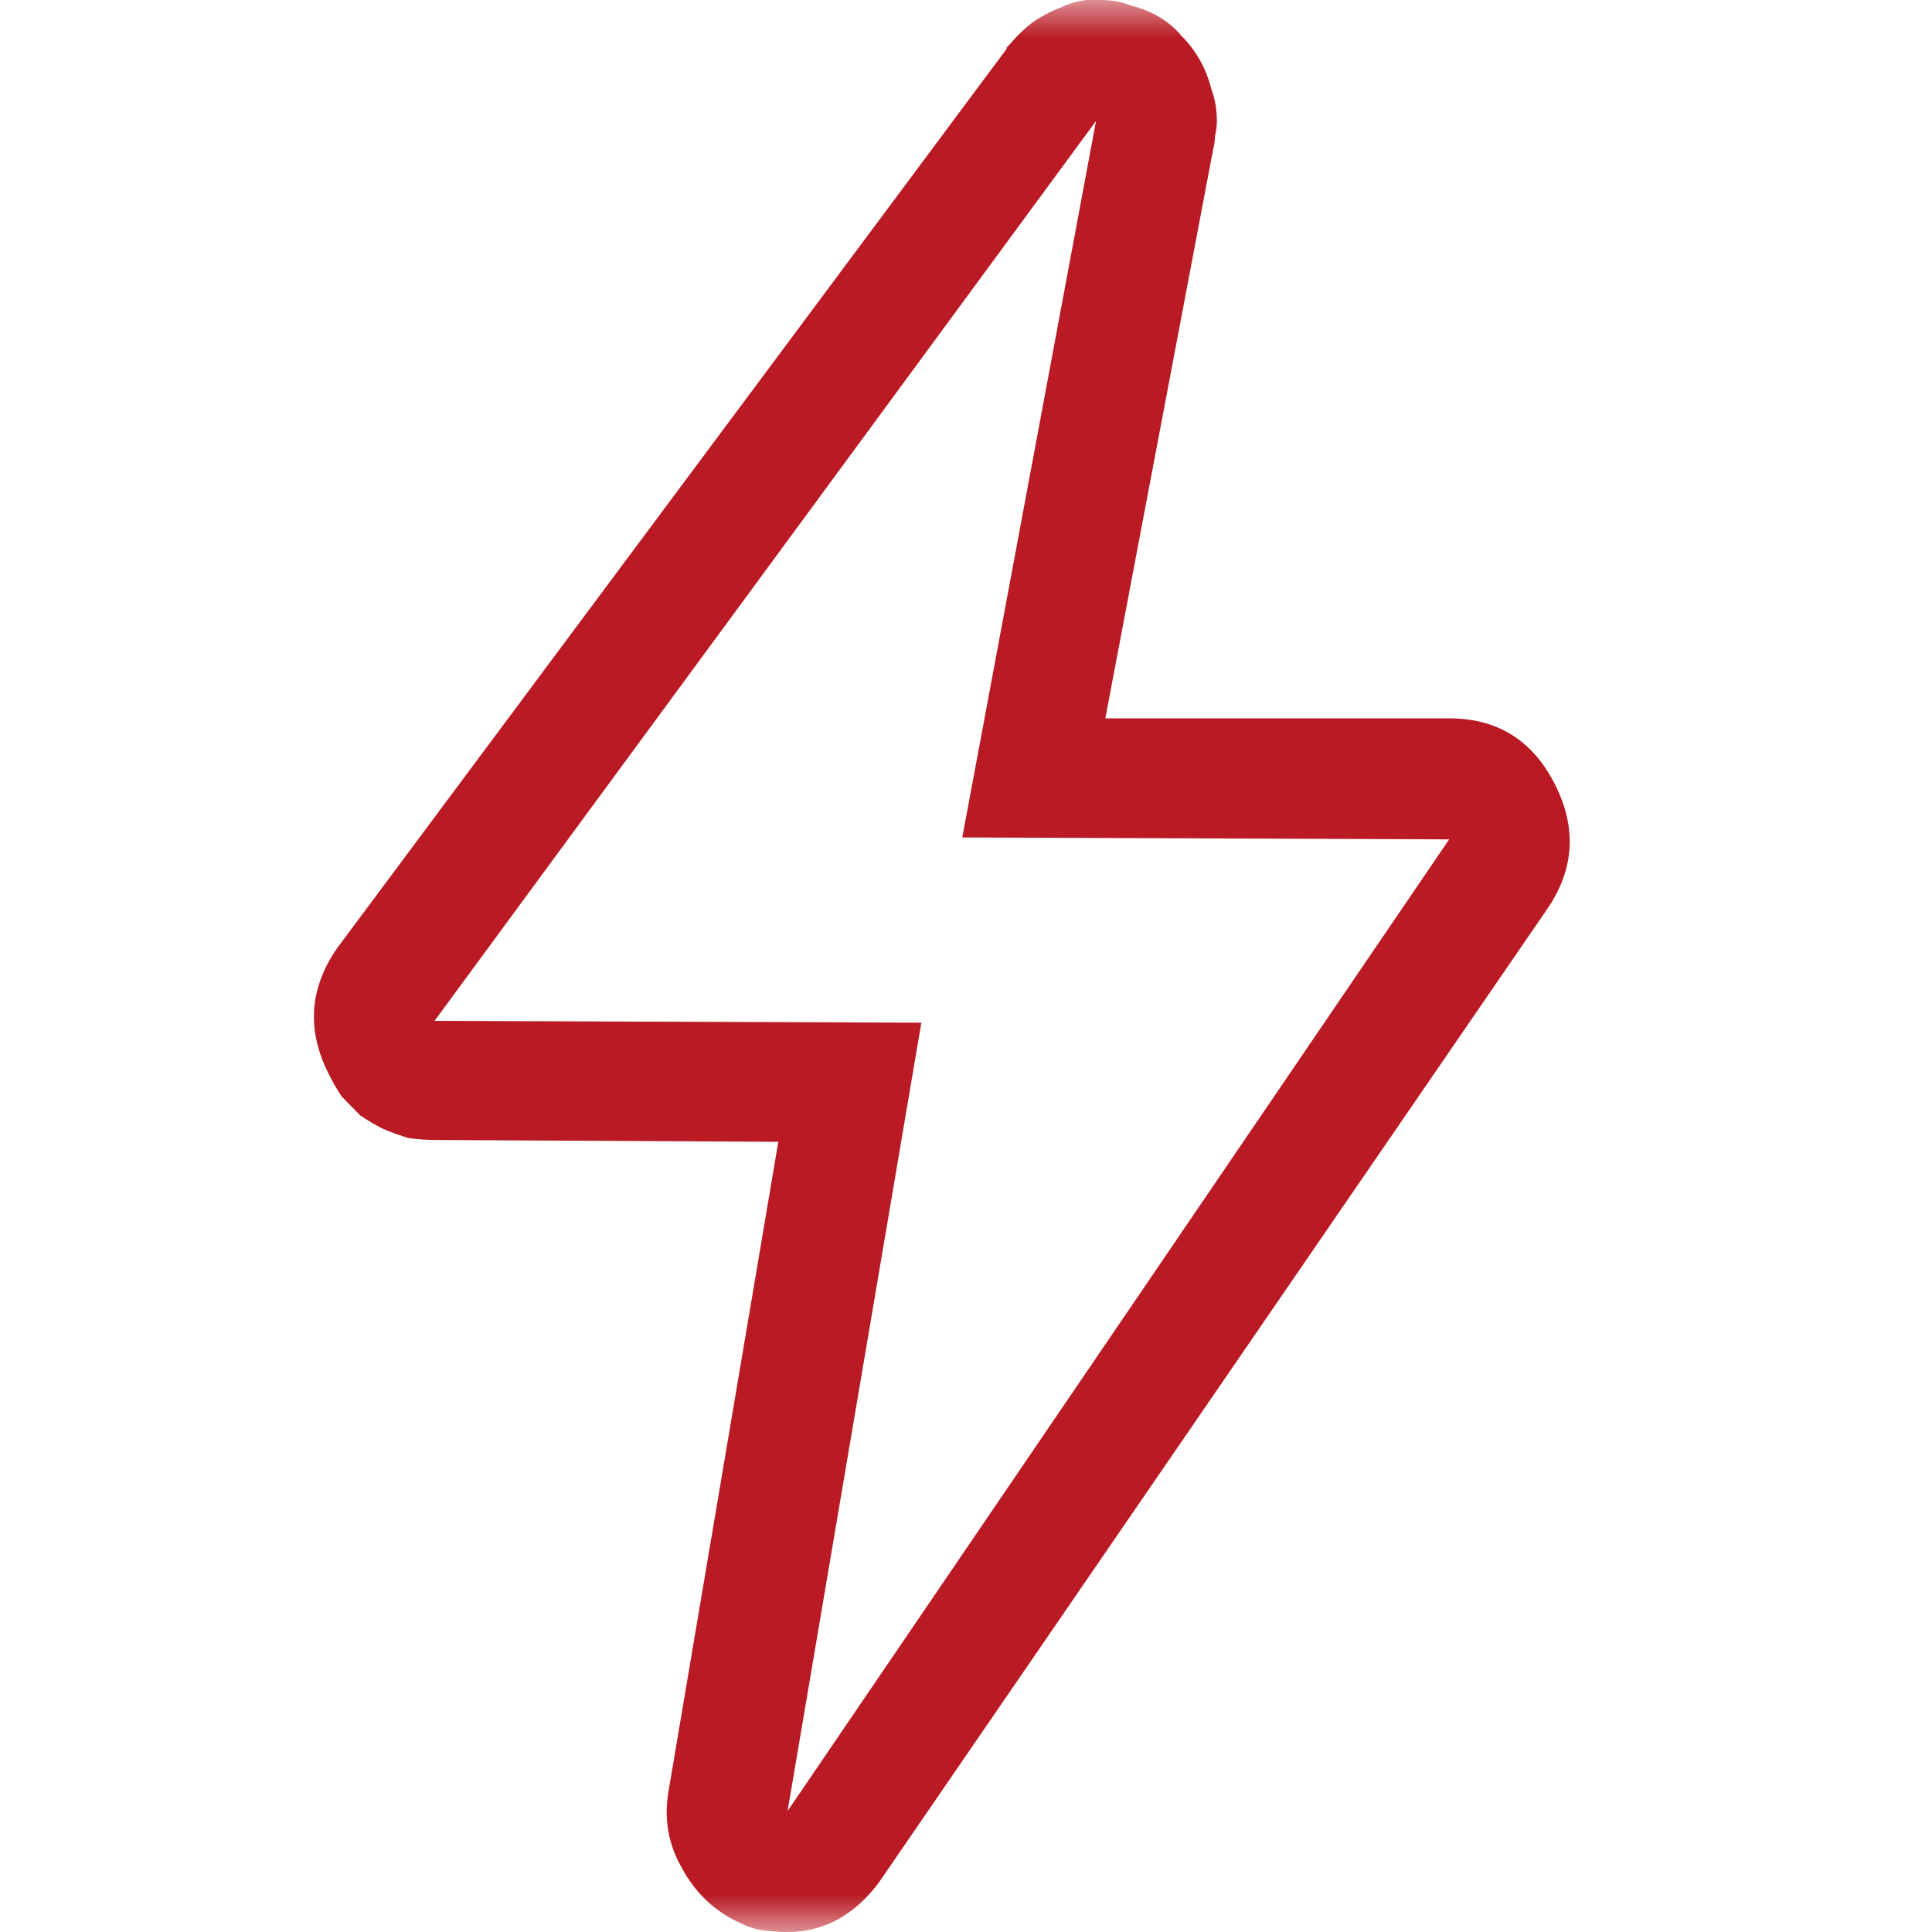 <?xml version="1.0" encoding="UTF-8"?> <svg xmlns="http://www.w3.org/2000/svg" width="26" height="26" viewBox="0 0 26 26" fill="none"> <g clip-path="url(#clip0_214_336)"> <mask id="mask0_214_336" style="mask-type:luminance" maskUnits="userSpaceOnUse" x="0" y="0" width="26" height="26"> <path d="M26 0H0V26H26V0Z" fill="white"></path> </mask> <g mask="url(#mask0_214_336)"> <path d="M14.75 1.628L12.95 11.27L19.502 11.296L10.599 24.372L12.399 13.763L5.848 13.738L14.75 1.628ZM14.75 0C14.733 0 14.717 0 14.7 0C14.684 0 14.659 0 14.625 0C14.492 0.017 14.375 0.051 14.275 0.102C14.175 0.136 14.058 0.195 13.925 0.28C13.808 0.365 13.7 0.466 13.6 0.585C13.583 0.602 13.566 0.619 13.55 0.636C13.55 0.653 13.541 0.67 13.525 0.687L4.547 12.746C4.164 13.288 4.122 13.856 4.422 14.45C4.472 14.552 4.531 14.654 4.597 14.755C4.681 14.84 4.764 14.925 4.847 15.01C4.947 15.078 5.047 15.137 5.147 15.188C5.264 15.239 5.381 15.281 5.498 15.315C5.614 15.332 5.731 15.341 5.848 15.341L10.474 15.366L8.999 24.092C8.932 24.465 8.99 24.813 9.174 25.135C9.357 25.474 9.615 25.72 9.949 25.873C10.049 25.924 10.149 25.958 10.249 25.974C10.366 25.992 10.482 26 10.599 26C11.082 26 11.491 25.779 11.824 25.339L20.802 12.262C21.185 11.72 21.227 11.151 20.927 10.558C20.627 9.964 20.152 9.667 19.502 9.667H14.875L16.326 2.01C16.342 1.942 16.351 1.883 16.351 1.832C16.367 1.764 16.376 1.696 16.376 1.628C16.376 1.476 16.351 1.331 16.301 1.196C16.267 1.06 16.217 0.933 16.151 0.814C16.084 0.695 16.001 0.585 15.9 0.483C15.817 0.382 15.717 0.297 15.601 0.229C15.484 0.161 15.359 0.11 15.225 0.076C15.092 0.025 14.959 0 14.825 0C14.809 0 14.792 0 14.775 0C14.775 0 14.767 0 14.75 0Z" fill="#B91A23"></path> </g> </g> <defs> <clipPath id="clip0_214_336"> <rect width="26" height="26" fill="white"></rect> </clipPath> </defs> </svg> 